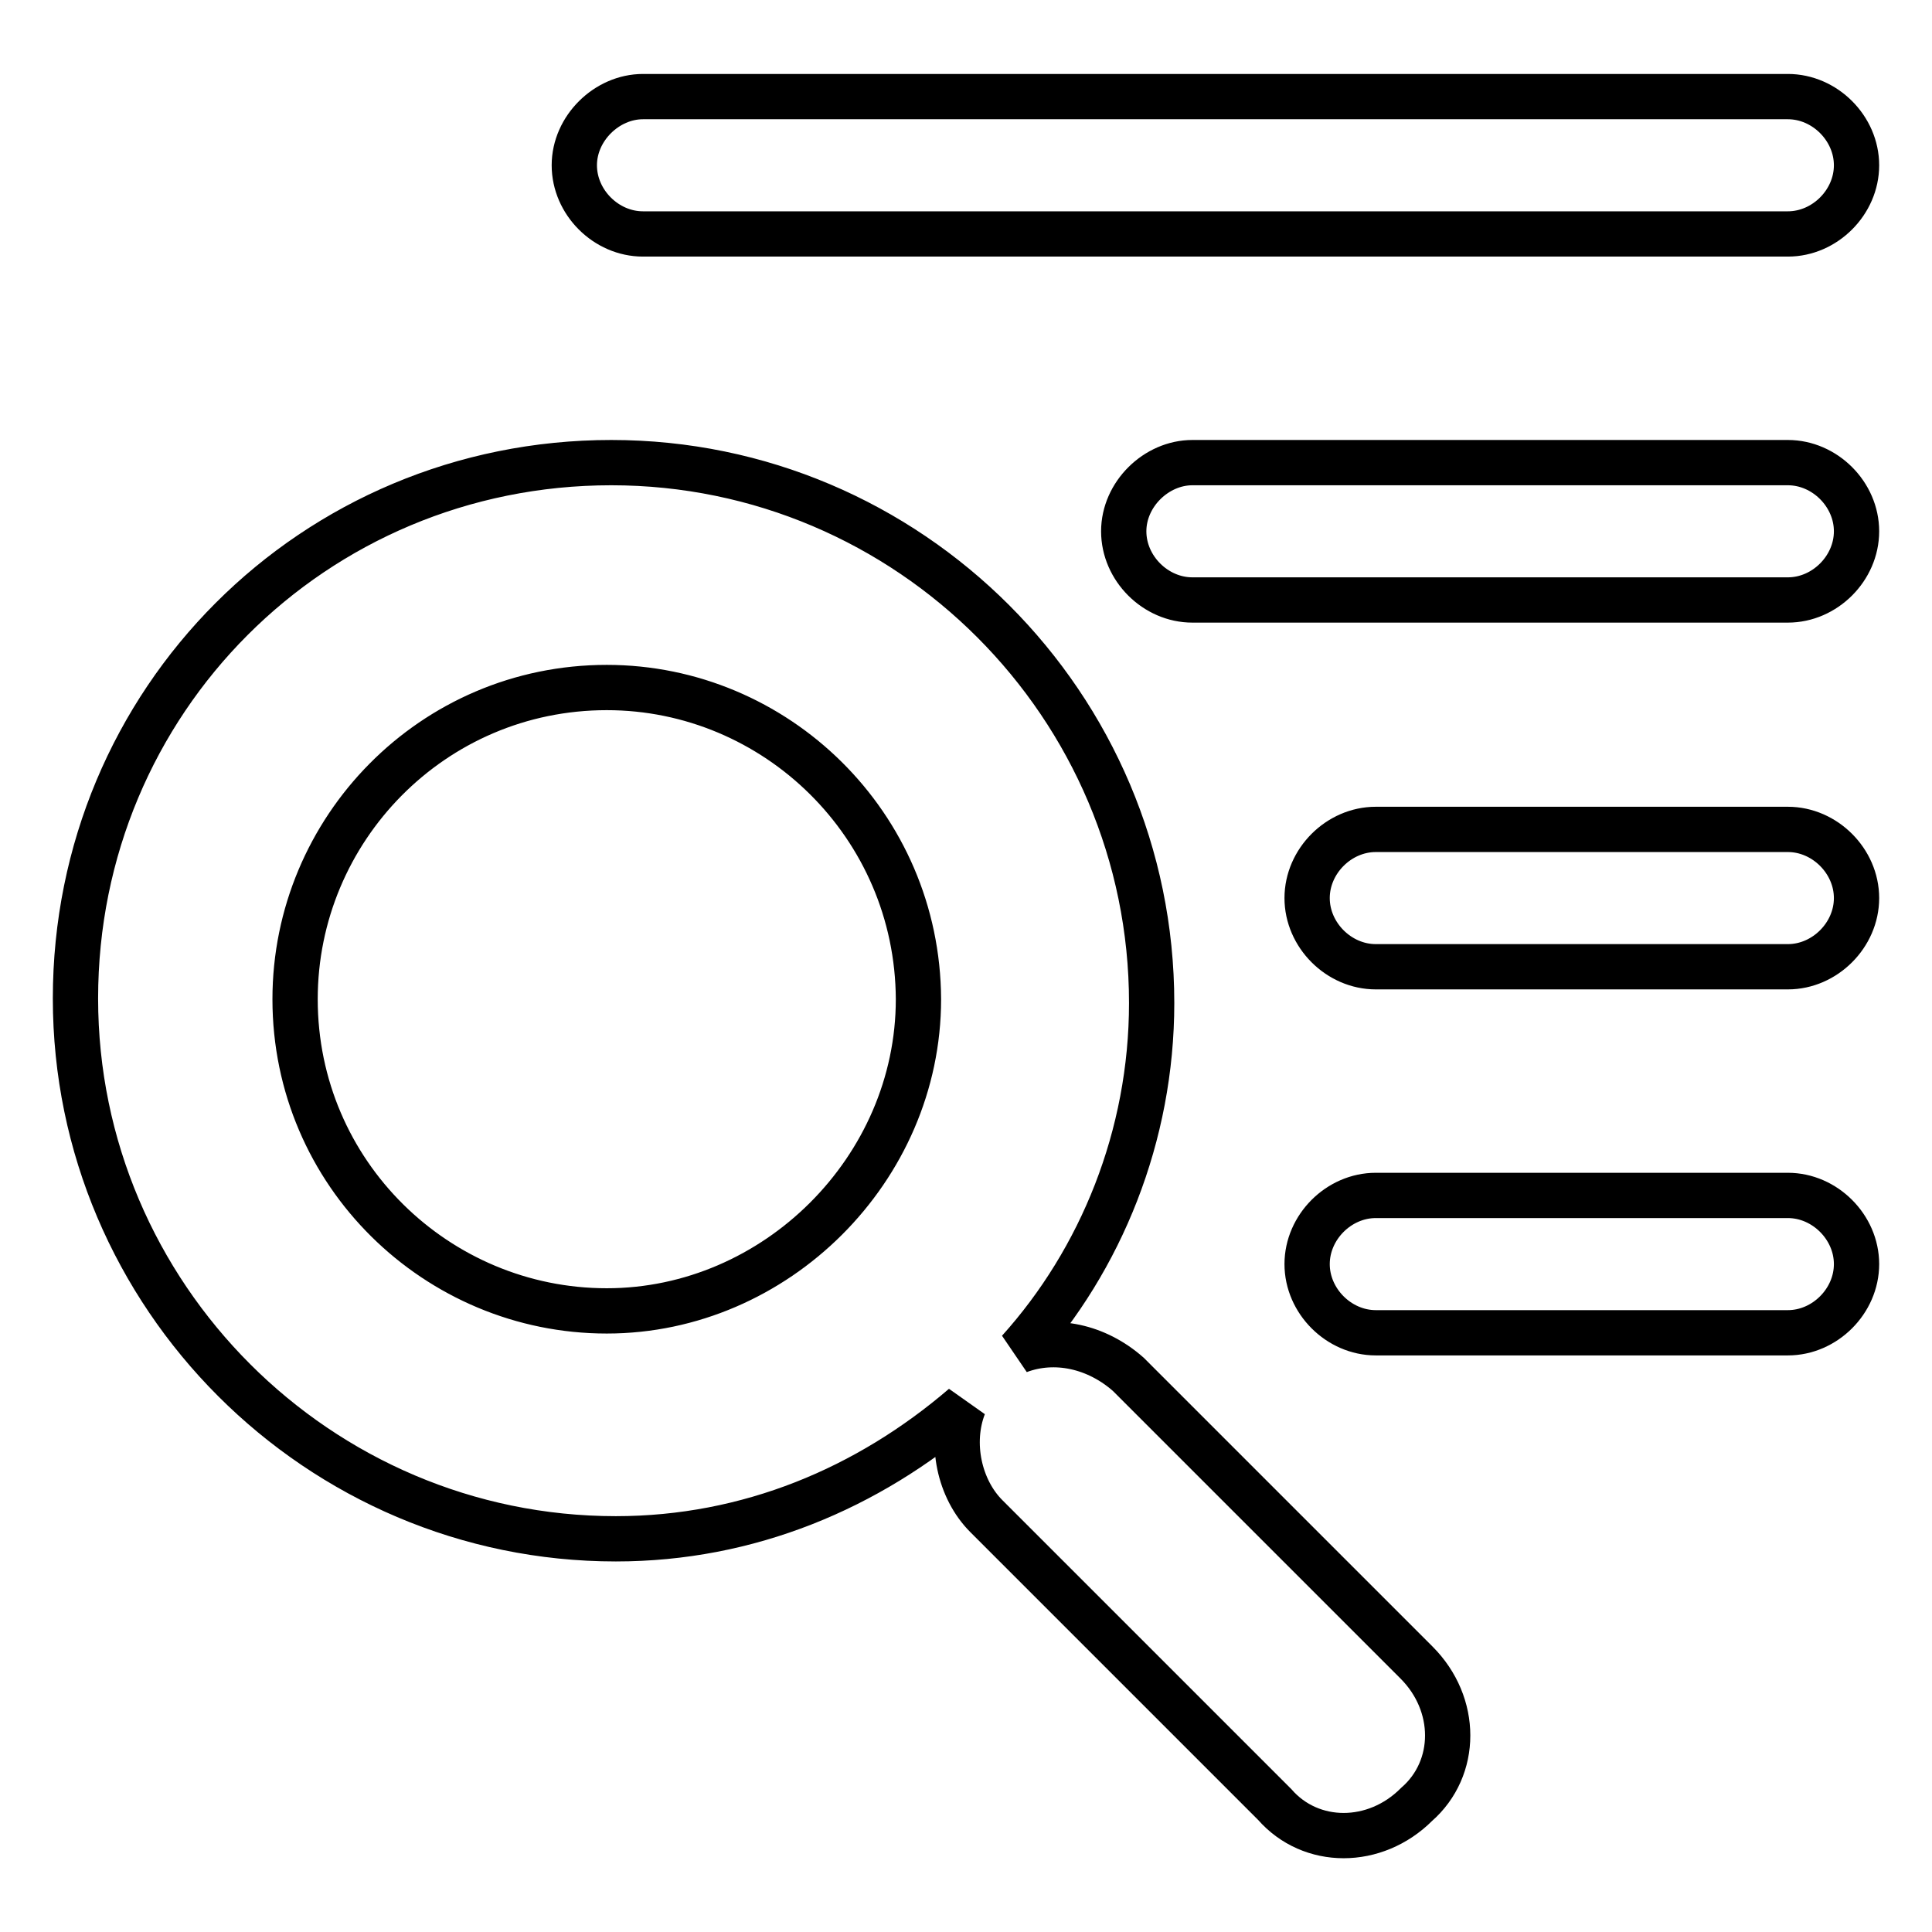 <?xml version="1.0" encoding="utf-8"?>
<!-- Svg Vector Icons : http://www.onlinewebfonts.com/icon -->
<!DOCTYPE svg PUBLIC "-//W3C//DTD SVG 1.1//EN" "http://www.w3.org/Graphics/SVG/1.1/DTD/svg11.dtd">
<svg version="1.1" xmlns="http://www.w3.org/2000/svg" xmlns:xlink="http://www.w3.org/1999/xlink" x="0px" y="0px" viewBox="0 0 256 256" enable-background="new 0 0 256 256" xml:space="preserve">
<g> <path stroke-width="6" fill-opacity="0" stroke="#000000"  d="M149.5,182.1l38.2,38.2c5.5,5.5,5.5,14,0,18.8c-5.5,5.5-14,5.5-18.8,0l-38.2-38.2c-3.6-3.6-4.9-9.7-3-14.6 c-12.7,10.9-28.5,17.6-46.1,17.6c-39.4,0-71.6-32.2-71.6-71.6s31.5-71,71-71s71.6,32.2,71.6,71.6c0,17.6-6.7,34-17.6,46.1 C139.8,177.2,145.3,178.4,149.5,182.1L149.5,182.1z M80.4,91.1c-23.1,0-41.3,18.8-41.3,41.3c0,23.1,18.8,41.3,41.3,41.3 c22.4,0,41.3-18.8,41.3-41.3C121.6,109.3,102.8,91.1,80.4,91.1z M85.2,12.8h151.7c4.9,0,9.1,4.2,9.1,9.1s-4.2,9.1-9.1,9.1H85.2 c-4.9,0-9.1-4.2-9.1-9.1S80.4,12.8,85.2,12.8z M158,61.3h78.9c4.9,0,9.1,4.2,9.1,9.1s-4.2,9.1-9.1,9.1H158c-4.9,0-9.1-4.2-9.1-9.1 S153.2,61.3,158,61.3z M182.3,109.9h54.6c4.9,0,9.1,4.2,9.1,9.1s-4.2,9.1-9.1,9.1h-54.6c-4.9,0-9.1-4.2-9.1-9.1 S177.4,109.9,182.3,109.9L182.3,109.9z M182.3,158.4h54.6c4.9,0,9.1,4.2,9.1,9.1s-4.2,9.1-9.1,9.1h-54.6c-4.9,0-9.1-4.2-9.1-9.1 S177.4,158.4,182.3,158.4L182.3,158.4z"/></g>
</svg>